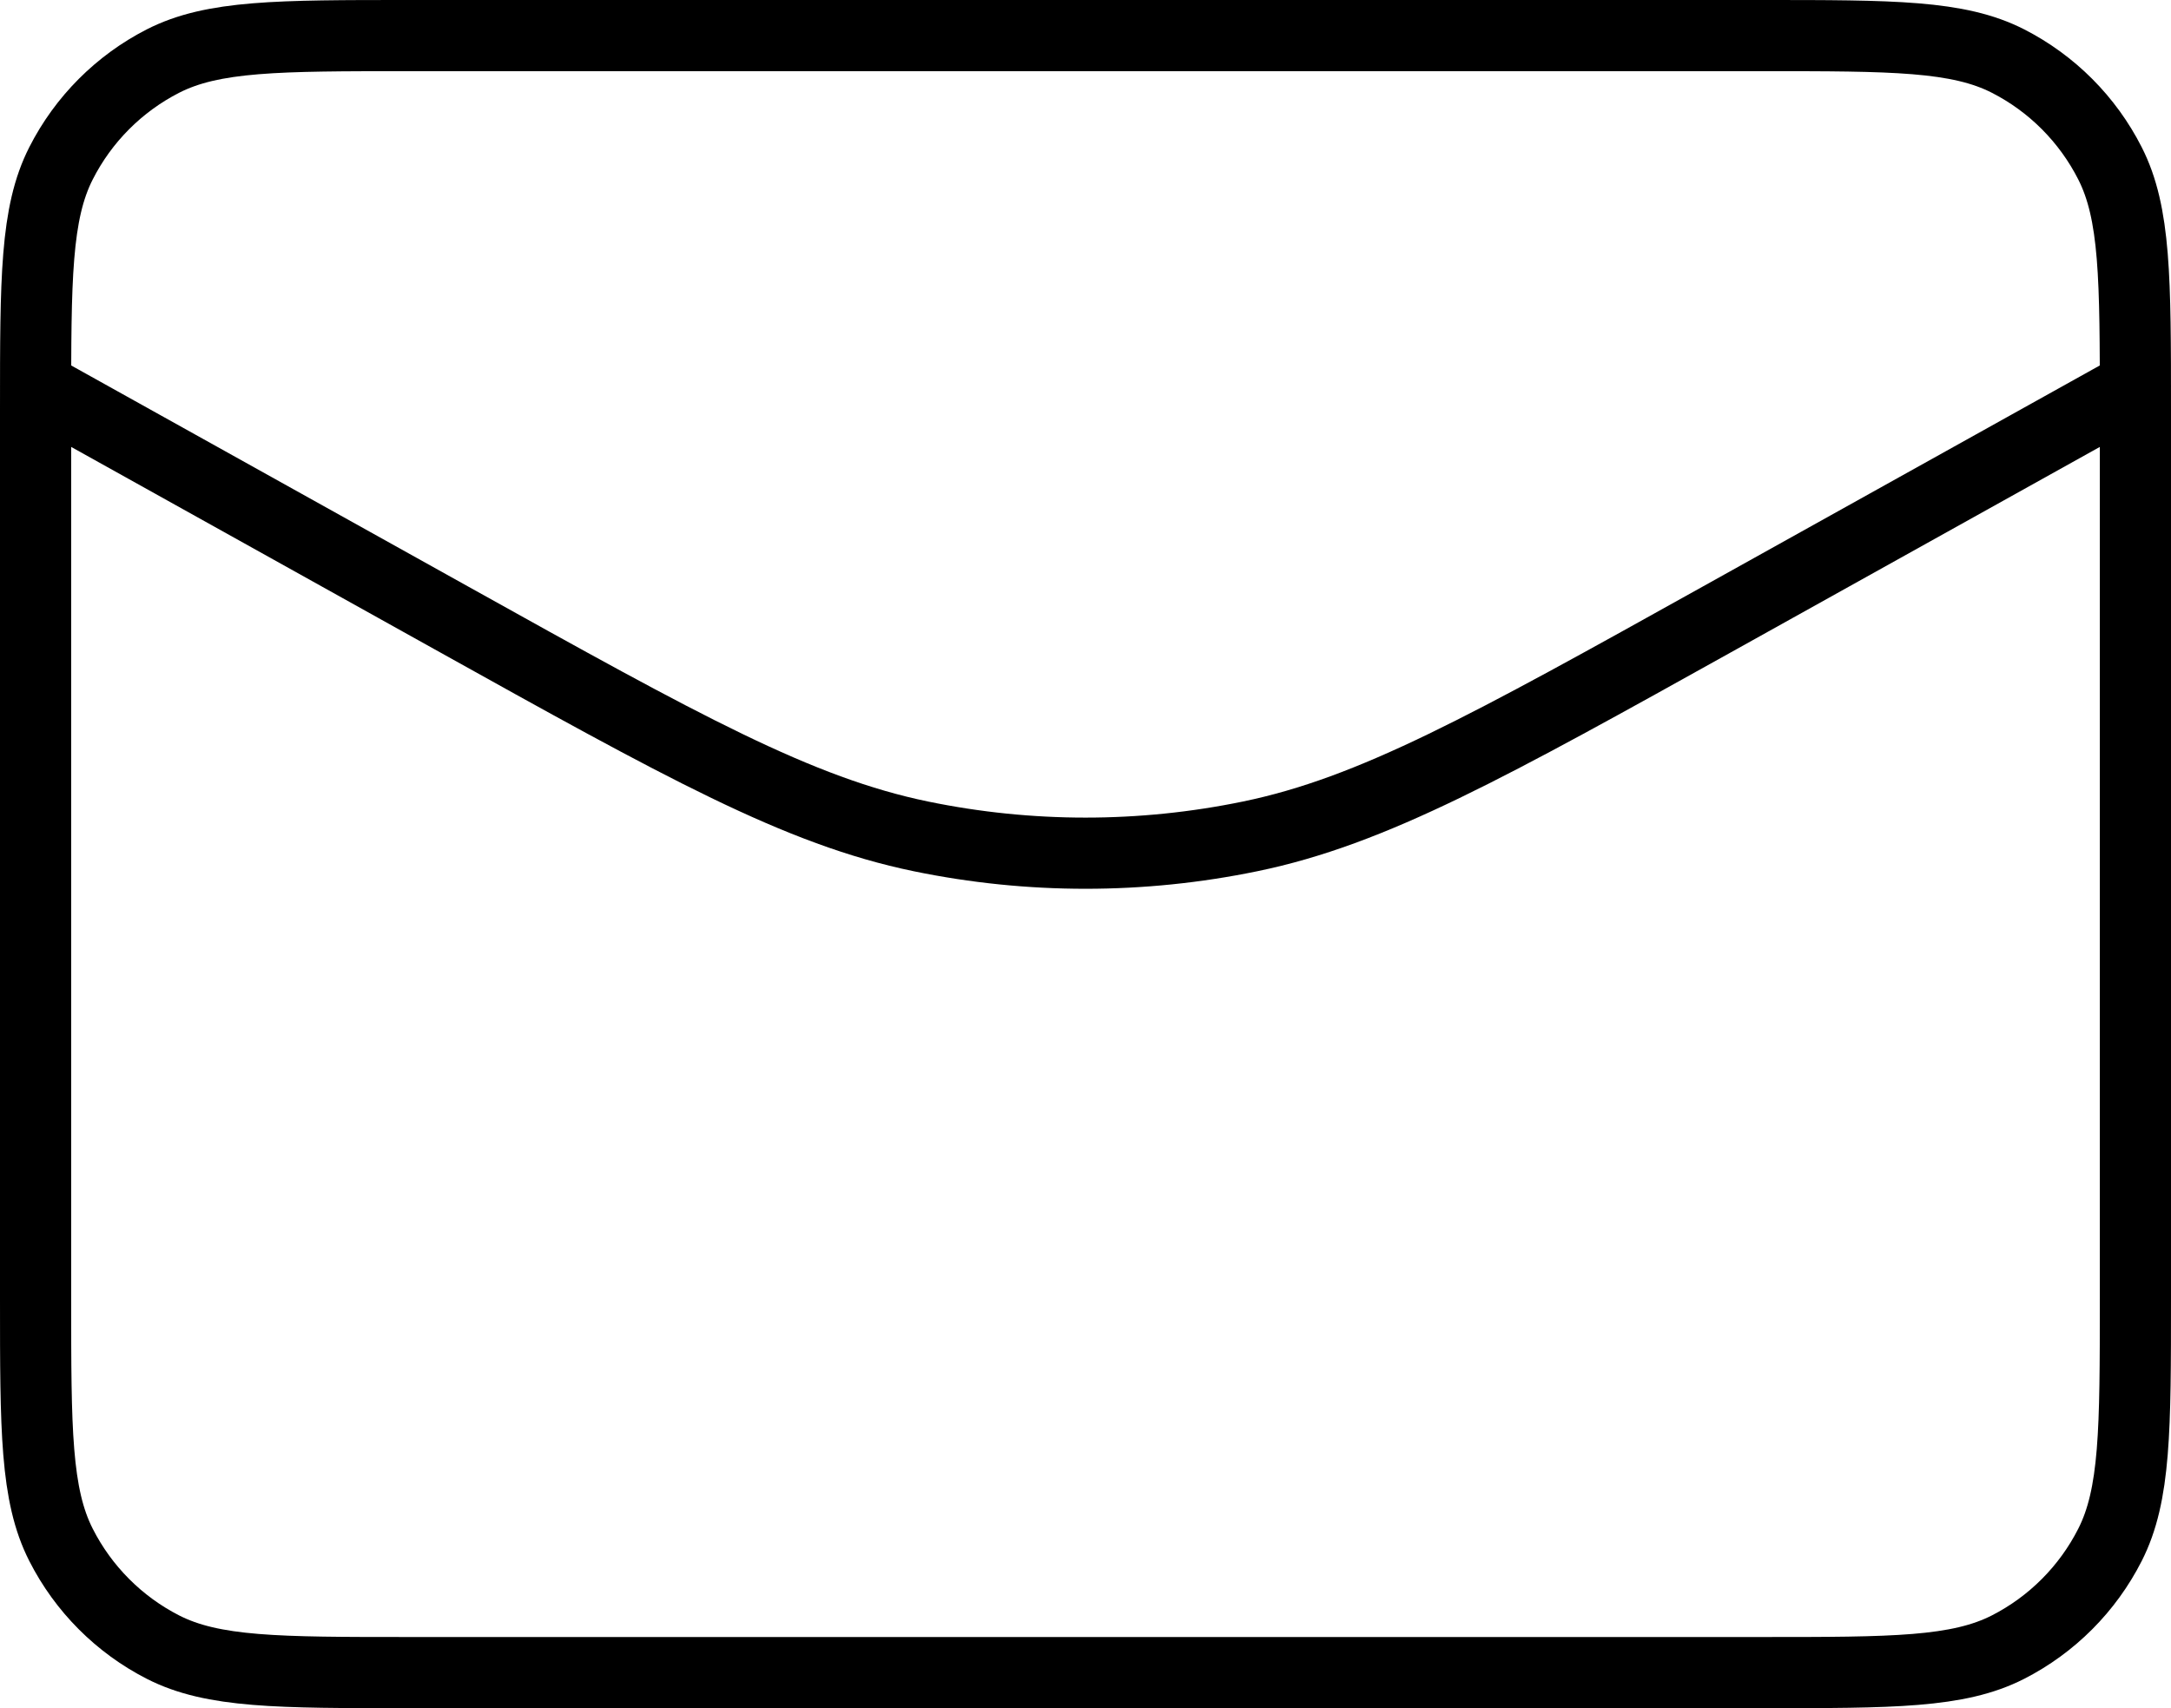 <svg width="61" height="48" viewBox="0 0 61 48" fill="none" xmlns="http://www.w3.org/2000/svg">
<path d="M60 10.857L48.328 17.357C41.821 20.981 38.568 22.793 35.122 23.503C32.073 24.132 28.927 24.132 25.878 23.503C22.432 22.793 19.179 20.981 12.671 17.357L1 10.857M11.489 47H49.511C53.182 47 55.018 47 56.421 46.284C57.654 45.654 58.657 44.648 59.285 43.412C60 42.006 60 40.166 60 36.486V11.514C60 7.834 60 5.994 59.285 4.588C58.657 3.352 57.654 2.346 56.421 1.716C55.018 1 53.182 1 49.511 1H11.489C7.817 1 5.982 1 4.579 1.716C3.346 2.346 2.343 3.352 1.715 4.588C1 5.994 1 7.834 1 11.514V36.486C1 40.166 1 42.006 1.715 43.412C2.343 44.648 3.346 45.654 4.579 46.284C5.982 47 7.817 47 11.489 47Z" stroke="black" stroke-width="2" stroke-linecap="round" stroke-linejoin="round"/>
</svg>
